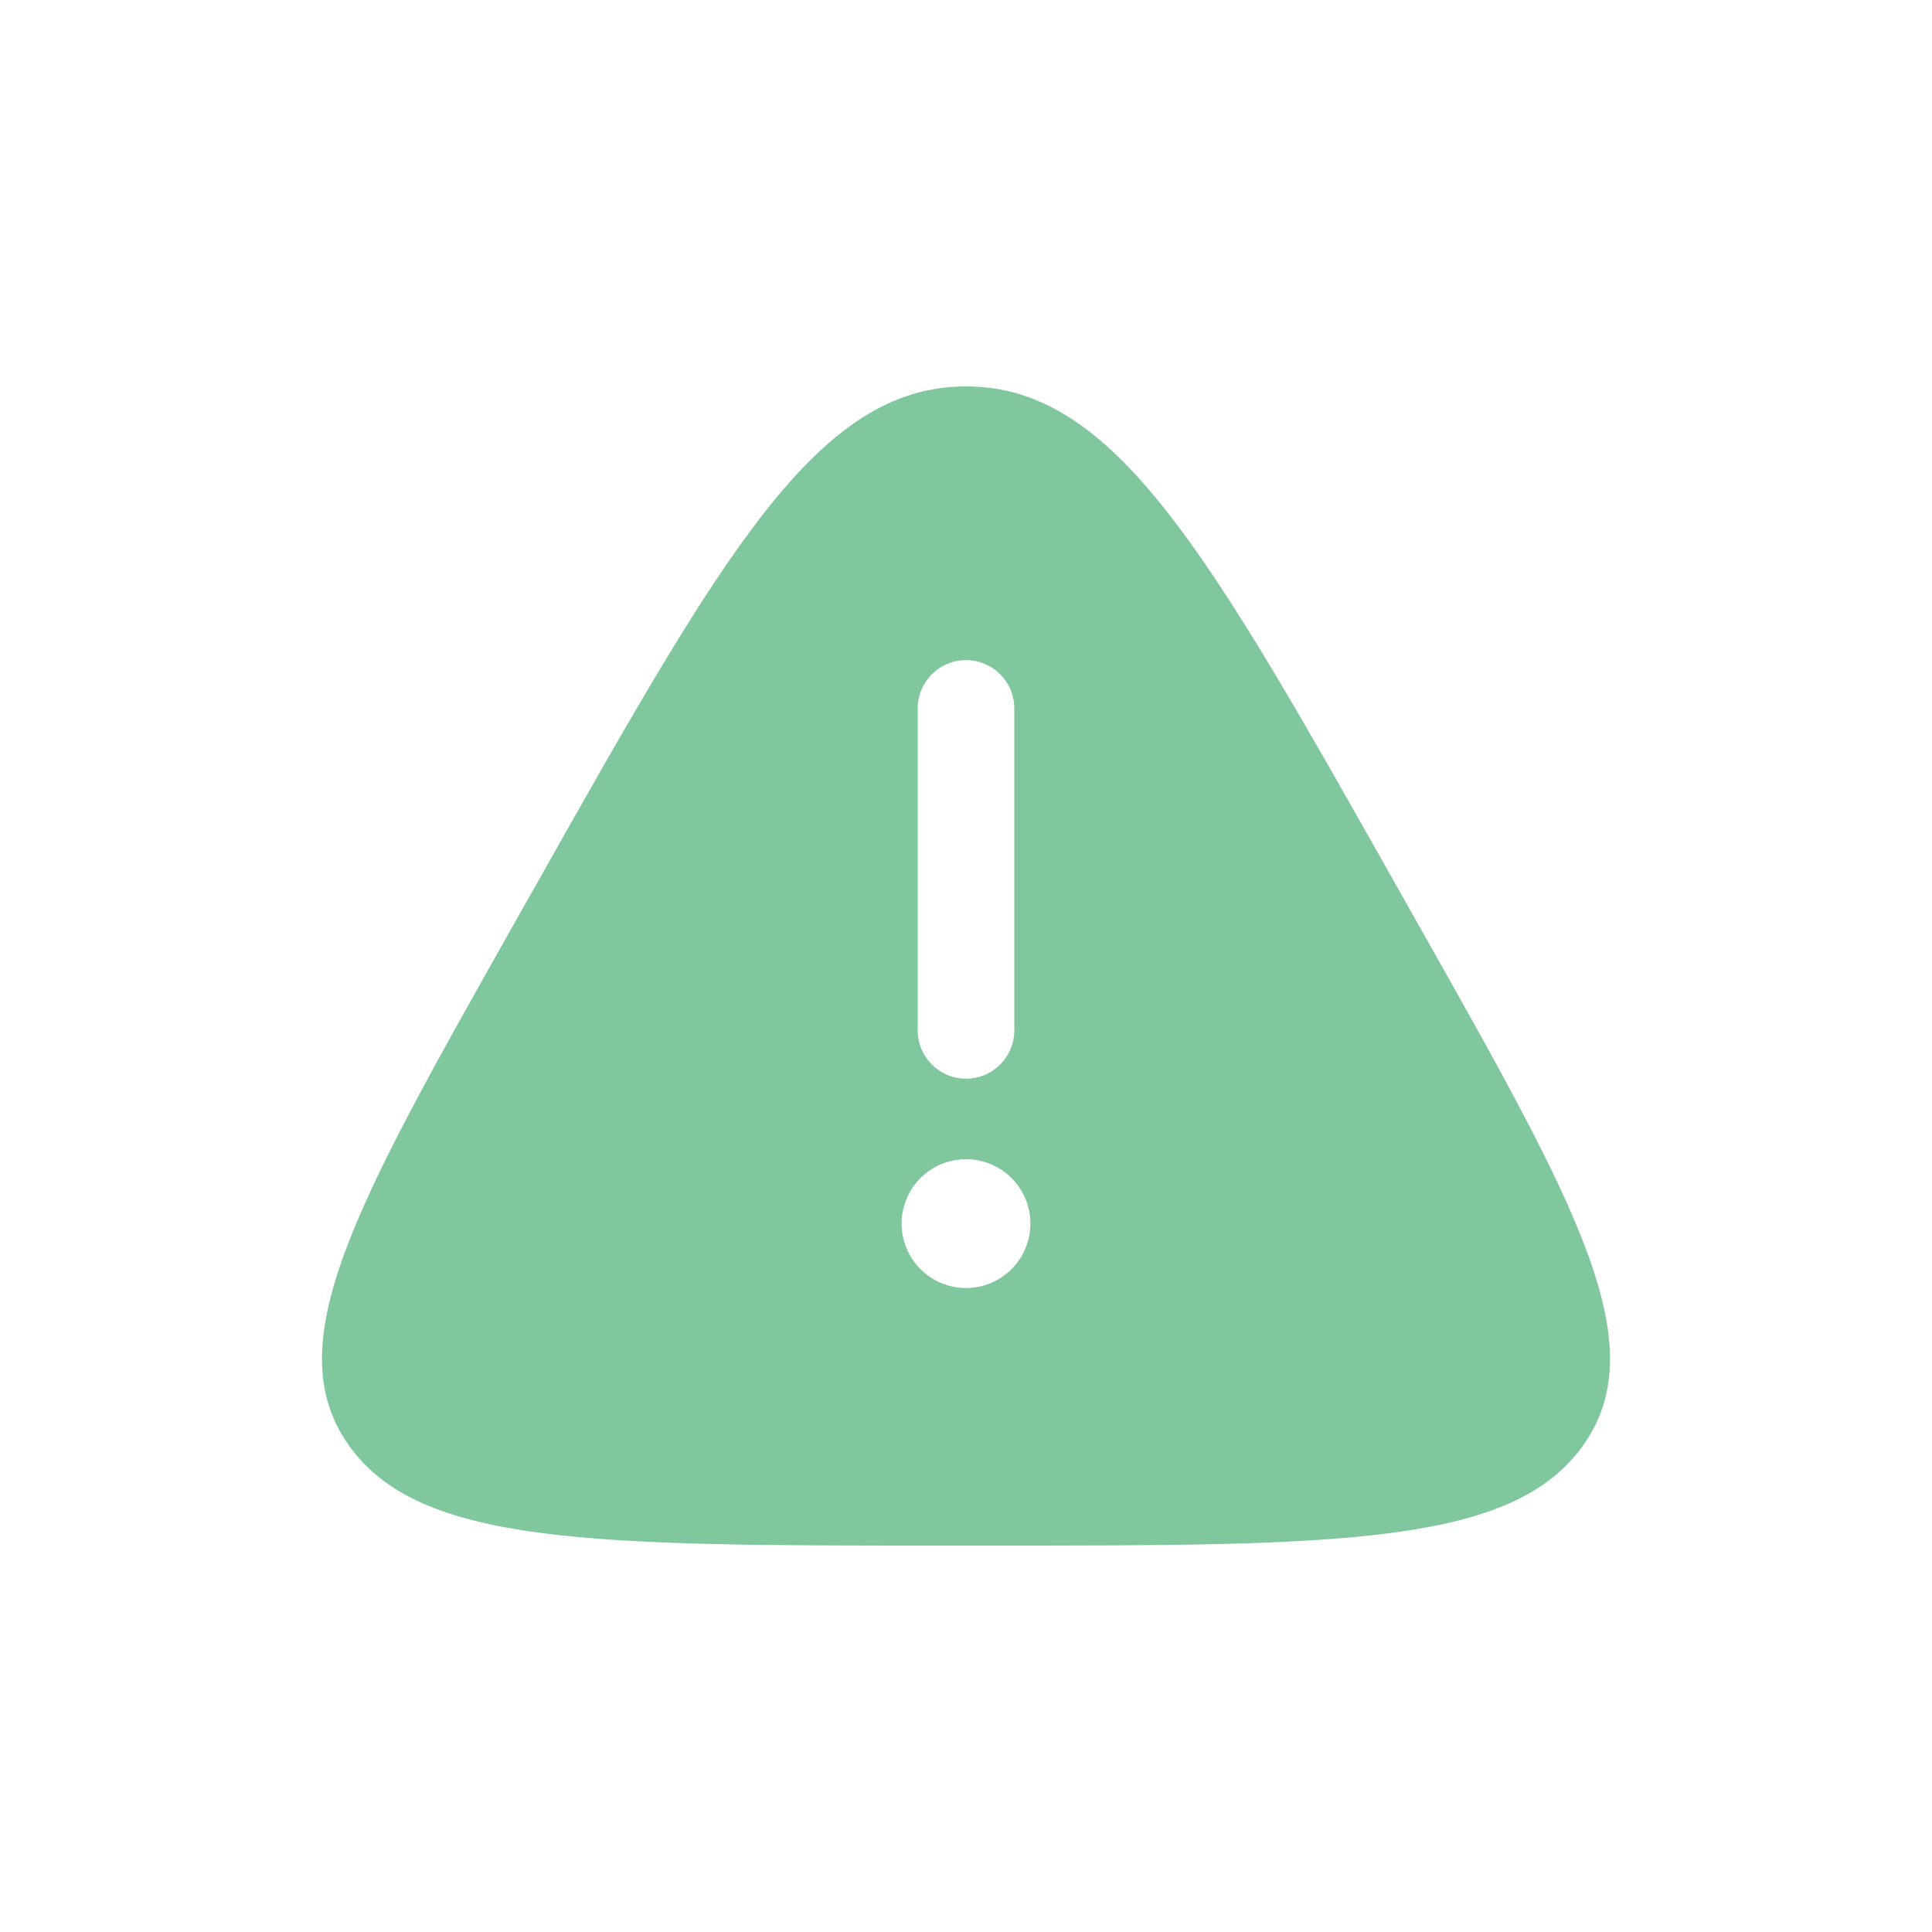 <?xml version="1.0" encoding="UTF-8"?> <svg xmlns="http://www.w3.org/2000/svg" width="30" height="30" viewBox="0 0 30 30" fill="none"><path fill-rule="evenodd" clip-rule="evenodd" d="M8.312 13.761C11.23 8.587 12.689 6 15 6C17.311 6 18.77 8.587 21.688 13.761L22.052 14.406C24.477 18.706 25.69 20.856 24.594 22.428C23.498 24 20.786 24 15.364 24H14.636C9.214 24 6.502 24 5.406 22.428C4.31 20.856 5.523 18.706 7.948 14.406L8.312 13.761ZM15 10.25C15.414 10.25 15.75 10.586 15.75 11V16C15.75 16.414 15.414 16.75 15 16.75C14.586 16.75 14.25 16.414 14.25 16V11C14.25 10.586 14.586 10.25 15 10.25ZM15 20C15.552 20 16 19.552 16 19C16 18.448 15.552 18 15 18C14.448 18 14 18.448 14 19C14 19.552 14.448 20 15 20Z" fill="#80C79D"></path></svg> 